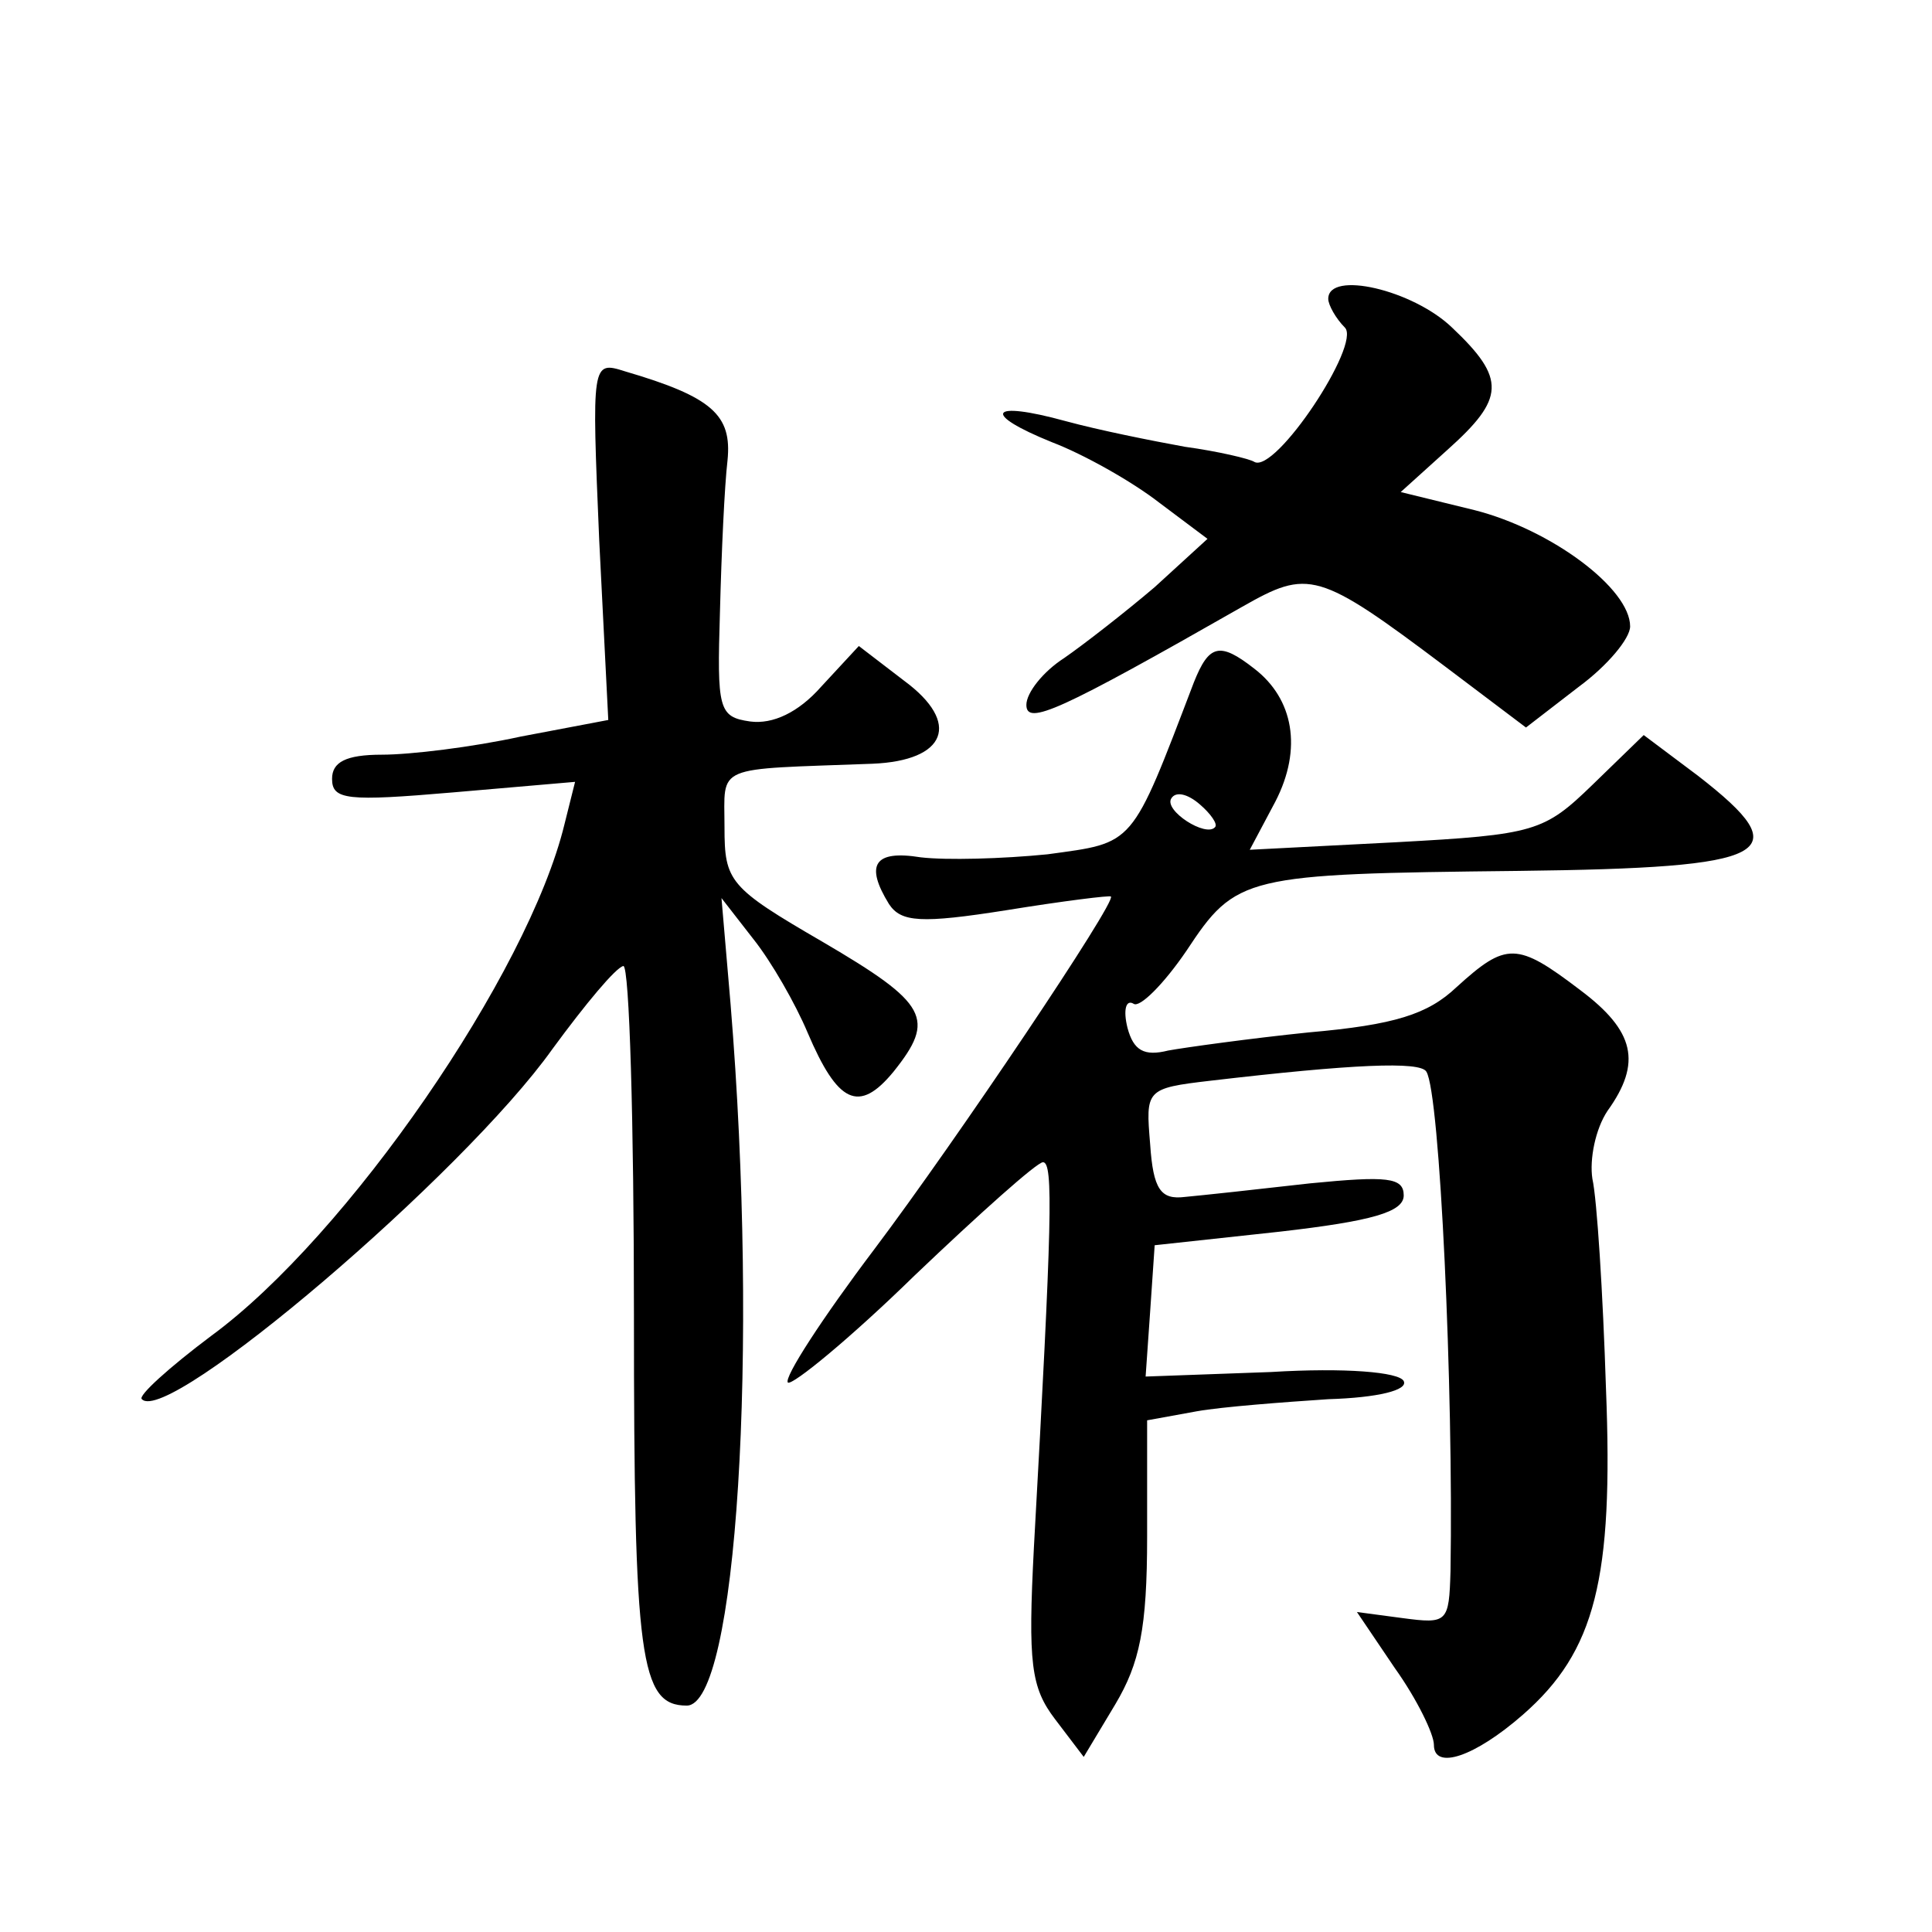 <?xml version="1.0" standalone="no"?>
<!DOCTYPE svg PUBLIC "-//W3C//DTD SVG 20010904//EN"
 "http://www.w3.org/TR/2001/REC-SVG-20010904/DTD/svg10.dtd">
<svg version="1.0" xmlns="http://www.w3.org/2000/svg"
 width="128pt" height="128pt" viewBox="0 0 128 128"
 preserveAspectRatio="xMidYMid meet">
<g transform="translate(0,128) scale(0.1,-0.1)"
fill="#0" stroke="none">
<path d="M880 1082 c0 -4 5 -13 11 -19 11 -11 -46 -97 -60 -89 -3 2 -24 7 -46 10
-22 4 -57 11 -79 17 -51 14 -56 5 -9 -14 21 -8 53 -26 71 -40 l32 -24 -35 -32 c-20
-17 -47 -38 -60 -47 -14 -9 -25 -23 -25 -31 0 -14 22 -4 143 65 44 25 50 24 135
-40 l53 -40 35 27 c19 14 34 32 34 40 0 25 -52 64 -103 77 l-49 12 31 28 c38 34
39 47 3 81 -26 25 -82 38 -82 19z M397 922 l6 -119 -58 -11 c-32 -7 -73 -12 -92
-12 -24 0 -33 -5 -33 -16 0 -14 10 -15 80 -9 l81 7 -7 -28 c-24 -99 -144 -273 -234
-339 -28 -21 -49 -40 -46 -42 17 -18 213 149 272 232 22 30 42 54 47 55 4 0 7 -104
7 -231 0 -228 4 -259 35 -259 33 0 48 234 29 465 l-6 70 21 -27 c12 -15 28 -43
36 -62 20 -47 34 -54 57 -26 28 35 23 45 -47 86 -62 36 -65 40 -65 76 0 42 -8 38
98 42 49 2 59 27 21 55 l-30 23 -25 -27 c-15 -17 -32 -25 -47 -23 -21 3 -22 8 -20
73 1 39 3 83 5 100 3 30 -10 42 -68 59 -22 7 -22 6 -17 -112z M791 828 c-42 -110
-39 -106 -97 -114 -30 -3 -67 -4 -84 -2 -31 5 -37 -5 -21 -31 8 -12 21 -13 78 -4
37 6 69 10 69 9 4 -3 -102 -161 -157 -234 -34 -45 -60 -85 -57 -88 3 -2 41 29 84
71 43 41 81 75 85 75 7 0 6 -39 -6 -255 -4 -77 -2 -93 14 -114 l19 -25 21 35 c16
27 21 50 21 111 l0 77 33 6 c17 3 57 6 87 8 33 1 53 6 50 12 -3 6 -39 9 -88 6 l-83
-3 3 43 3 44 83 9 c61 7 82 13 82 24 0 12 -11 13 -62 8 -35 -4 -72 -8 -83 -9 -16
-2 -21 5 -23 35 -3 36 -3 37 40 42 94 11 139 13 143 6 9 -14 18 -211 16 -331 -1
-34 -2 -35 -32 -31 l-30 4 25 -37 c15 -21 26 -44 26 -51 0 -17 27 -8 59 20 48 42
60 90 55 216 -2 63 -6 126 -9 139 -2 13 2 33 10 45 23 32 18 53 -18 80 -42 32 -49
32 -82 2 -19 -18 -41 -25 -98 -30 -39 -4 -82 -10 -93 -12 -16 -4 -23 0 -27 15 -3
12 -1 19 4 16 4 -3 20 13 35 35 33 50 38 51 220 53 169 2 186 11 119 63 l-36 27
-34 -33 c-32 -31 -38 -33 -130 -38 l-97 -5 17 32 c18 35 12 68 -14 88 -23 18 -30
16 -40 -9z m14 -96 c-6 -7 -34 11 -29 19 3 5 11 3 19 -4 7 -6 12 -13 10 -15z"/>
</g>
</svg>

